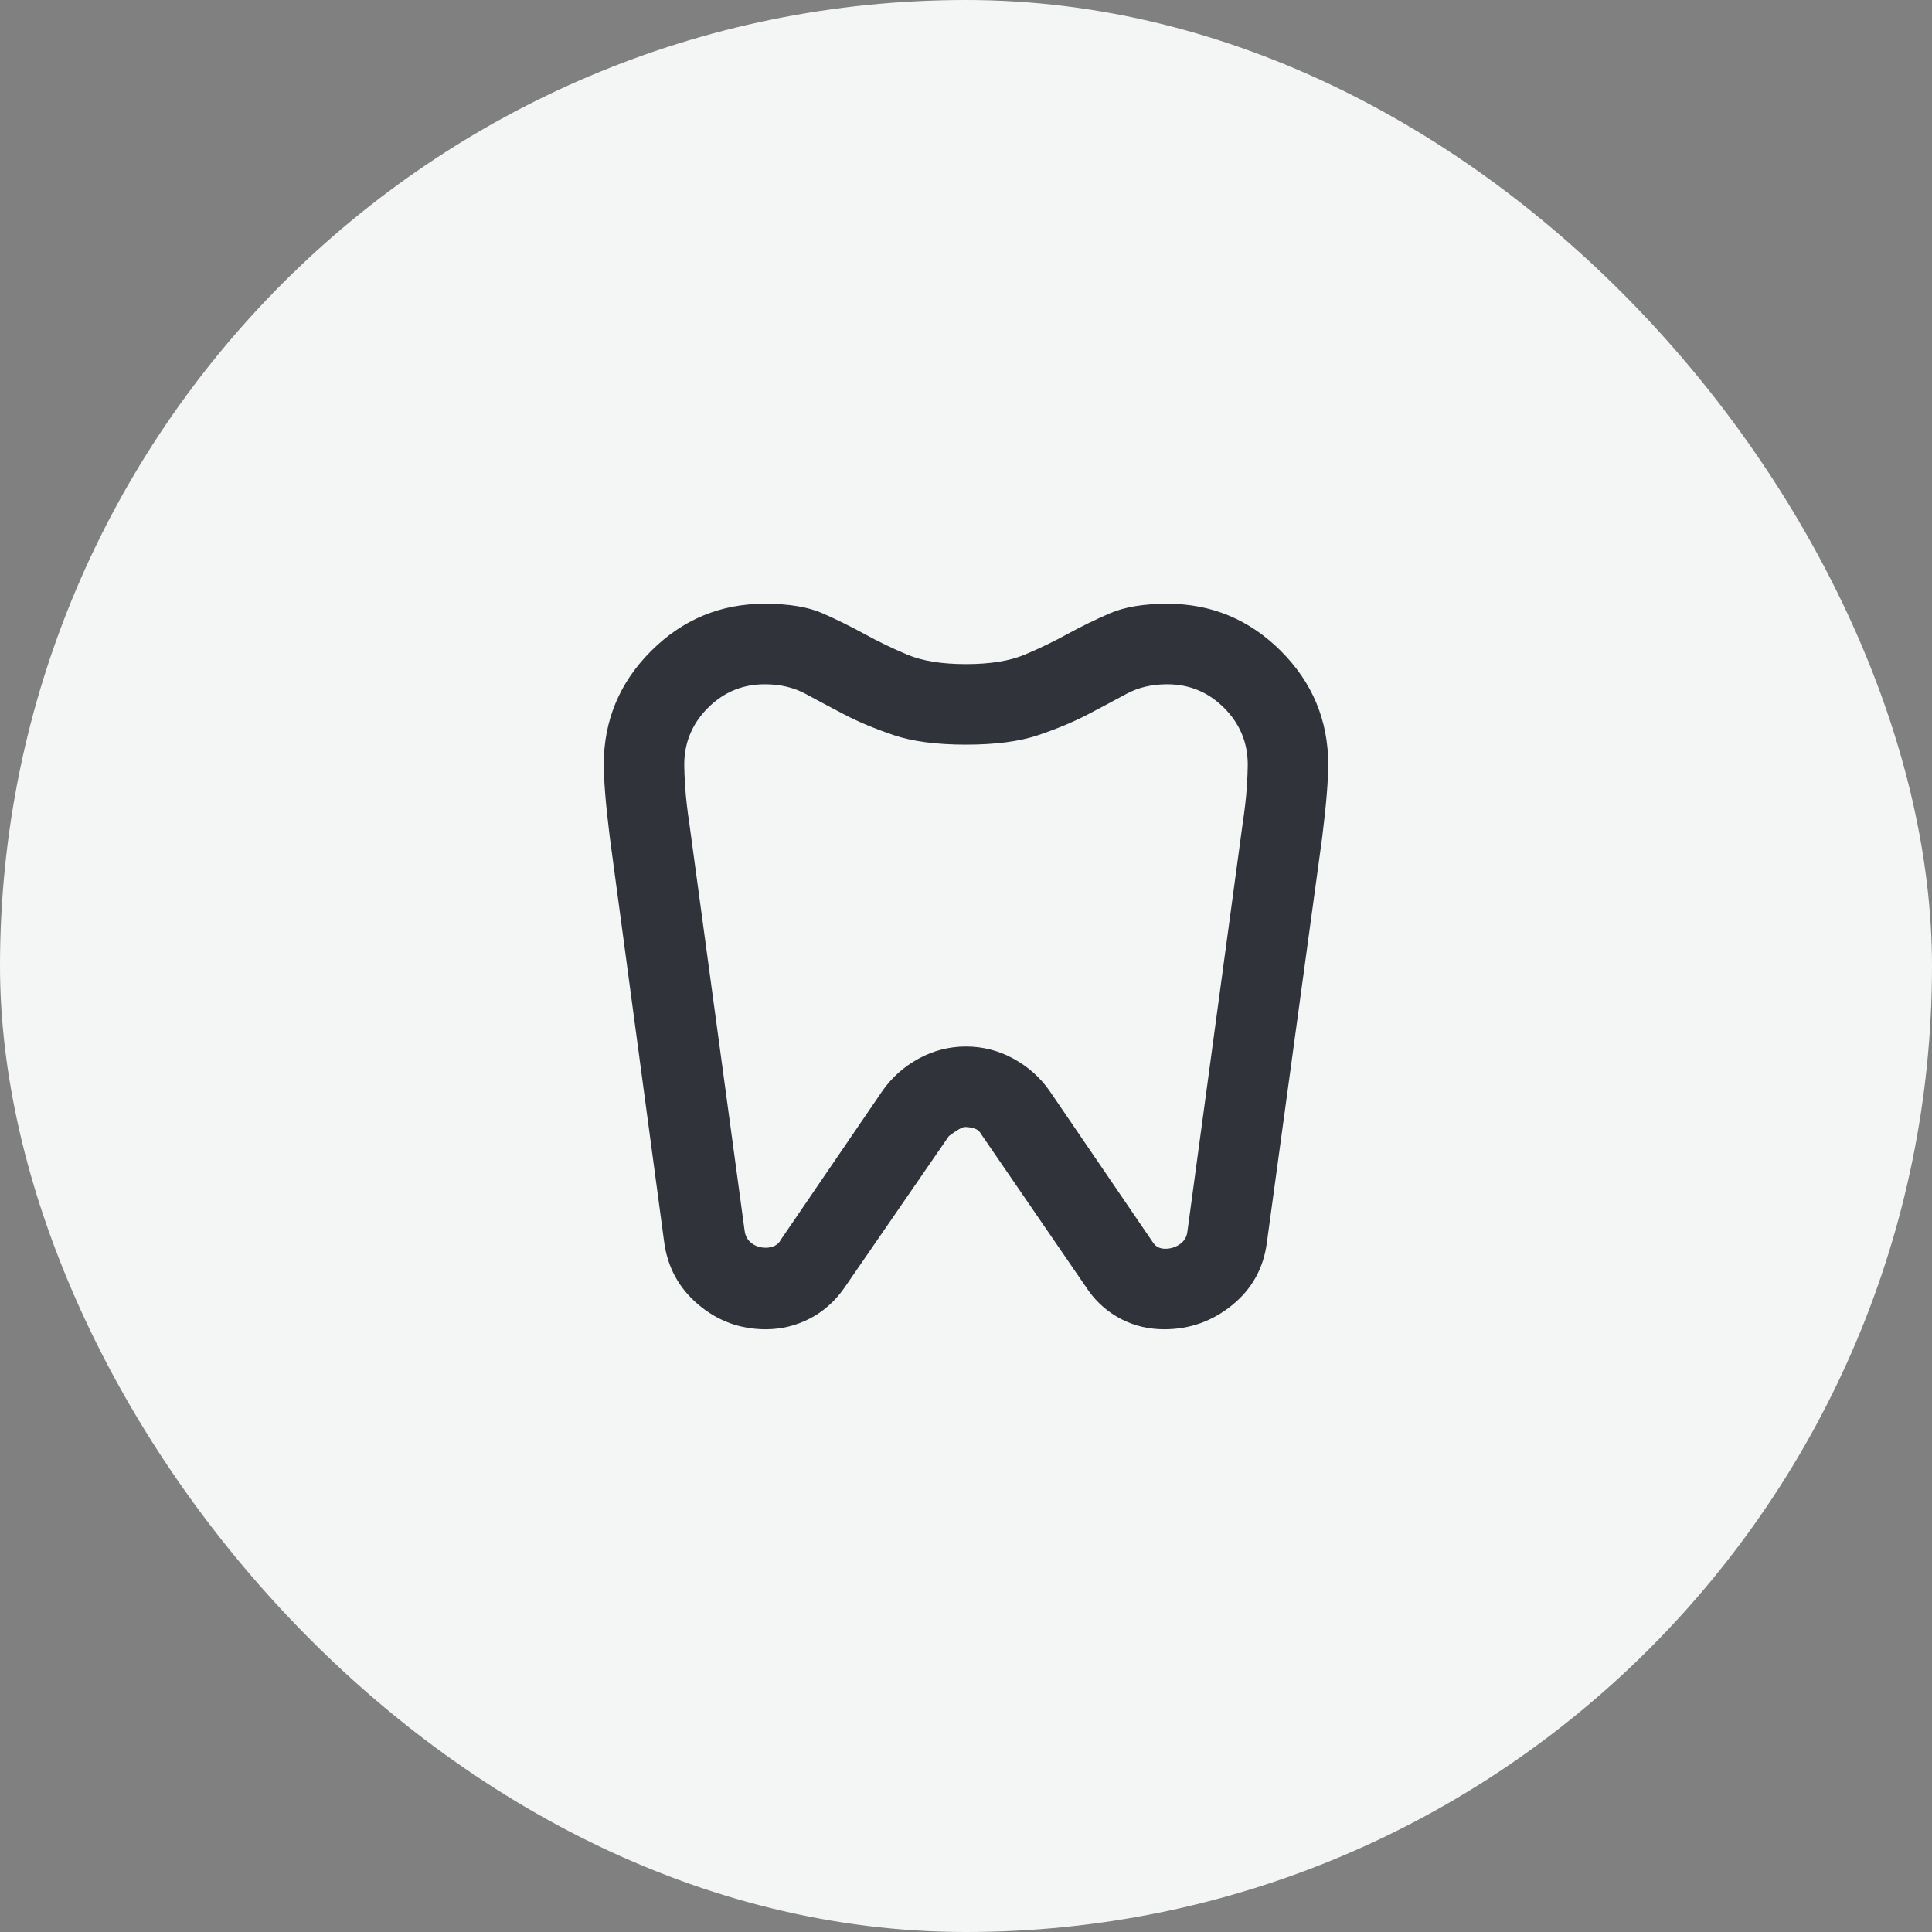 <svg width="80" height="80" viewBox="0 0 80 80" fill="none" xmlns="http://www.w3.org/2000/svg">
<rect x="0" y="0" width="80" height="80" fill="#808080" stroke="none"/>
<rect width="80" height="80" rx="40" fill="#F4F5F5"/>
<mask id="mask0_1646_39131" style="mask-type:alpha" maskUnits="userSpaceOnUse" x="20" y="20" width="40" height="40">
<rect x="20" y="20" width="40" height="40" fill="#D9D9D9"/>
</mask>
<g mask="url(#mask0_1646_39131)">
<path d="M48.333 25C50.167 25 51.736 25.653 53.042 26.959C54.347 28.264 55 29.834 55 31.667C55 31.973 54.979 32.382 54.938 32.896C54.896 33.41 54.833 34.001 54.75 34.667L52.458 51.459C52.319 52.514 51.84 53.376 51.021 54.042C50.201 54.709 49.264 55.042 48.208 55.042C47.569 55.042 46.979 54.903 46.438 54.626C45.896 54.348 45.444 53.959 45.083 53.459L40.625 46.959C40.569 46.848 40.479 46.771 40.354 46.73C40.229 46.688 40.097 46.667 39.958 46.667C39.847 46.667 39.625 46.792 39.292 47.042L34.958 53.334C34.569 53.889 34.09 54.313 33.521 54.605C32.951 54.896 32.347 55.042 31.708 55.042C30.653 55.042 29.722 54.702 28.917 54.021C28.111 53.341 27.639 52.473 27.5 51.417L25.25 34.667C25.167 34.001 25.104 33.41 25.062 32.896C25.021 32.382 25 31.973 25 31.667C25 29.834 25.653 28.264 26.958 26.959C28.264 25.653 29.833 25 31.667 25C32.667 25 33.465 25.132 34.062 25.396C34.66 25.66 35.236 25.945 35.792 26.25C36.347 26.556 36.938 26.841 37.562 27.105C38.188 27.369 39 27.5 40 27.5C41 27.5 41.812 27.369 42.438 27.105C43.062 26.841 43.653 26.556 44.208 26.25C44.764 25.945 45.347 25.66 45.958 25.396C46.569 25.132 47.361 25 48.333 25ZM48.333 28.334C47.694 28.334 47.132 28.466 46.646 28.73C46.16 28.994 45.625 29.278 45.042 29.584C44.458 29.889 43.778 30.174 43 30.438C42.222 30.702 41.222 30.834 40 30.834C38.778 30.834 37.778 30.702 37 30.438C36.222 30.174 35.542 29.889 34.958 29.584C34.375 29.278 33.84 28.994 33.354 28.73C32.868 28.466 32.306 28.334 31.667 28.334C30.75 28.334 29.965 28.66 29.312 29.313C28.66 29.966 28.333 30.75 28.333 31.667C28.333 31.889 28.347 32.209 28.375 32.626C28.403 33.042 28.458 33.528 28.542 34.084L30.833 50.959C30.861 51.181 30.958 51.355 31.125 51.48C31.292 51.605 31.486 51.667 31.708 51.667C31.847 51.667 31.972 51.639 32.083 51.584C32.194 51.528 32.278 51.445 32.333 51.334L36.542 45.167C36.931 44.612 37.431 44.167 38.042 43.834C38.653 43.501 39.306 43.334 40 43.334C40.694 43.334 41.347 43.501 41.958 43.834C42.569 44.167 43.069 44.612 43.458 45.167L47.75 51.459C47.806 51.542 47.875 51.605 47.958 51.646C48.042 51.688 48.139 51.709 48.25 51.709C48.472 51.709 48.674 51.646 48.854 51.521C49.035 51.396 49.139 51.223 49.167 51.001L51.458 34.084C51.542 33.528 51.597 33.042 51.625 32.626C51.653 32.209 51.667 31.889 51.667 31.667C51.667 30.75 51.34 29.966 50.688 29.313C50.035 28.66 49.25 28.334 48.333 28.334Z" fill="#30333A"/>
</g>
</svg>
